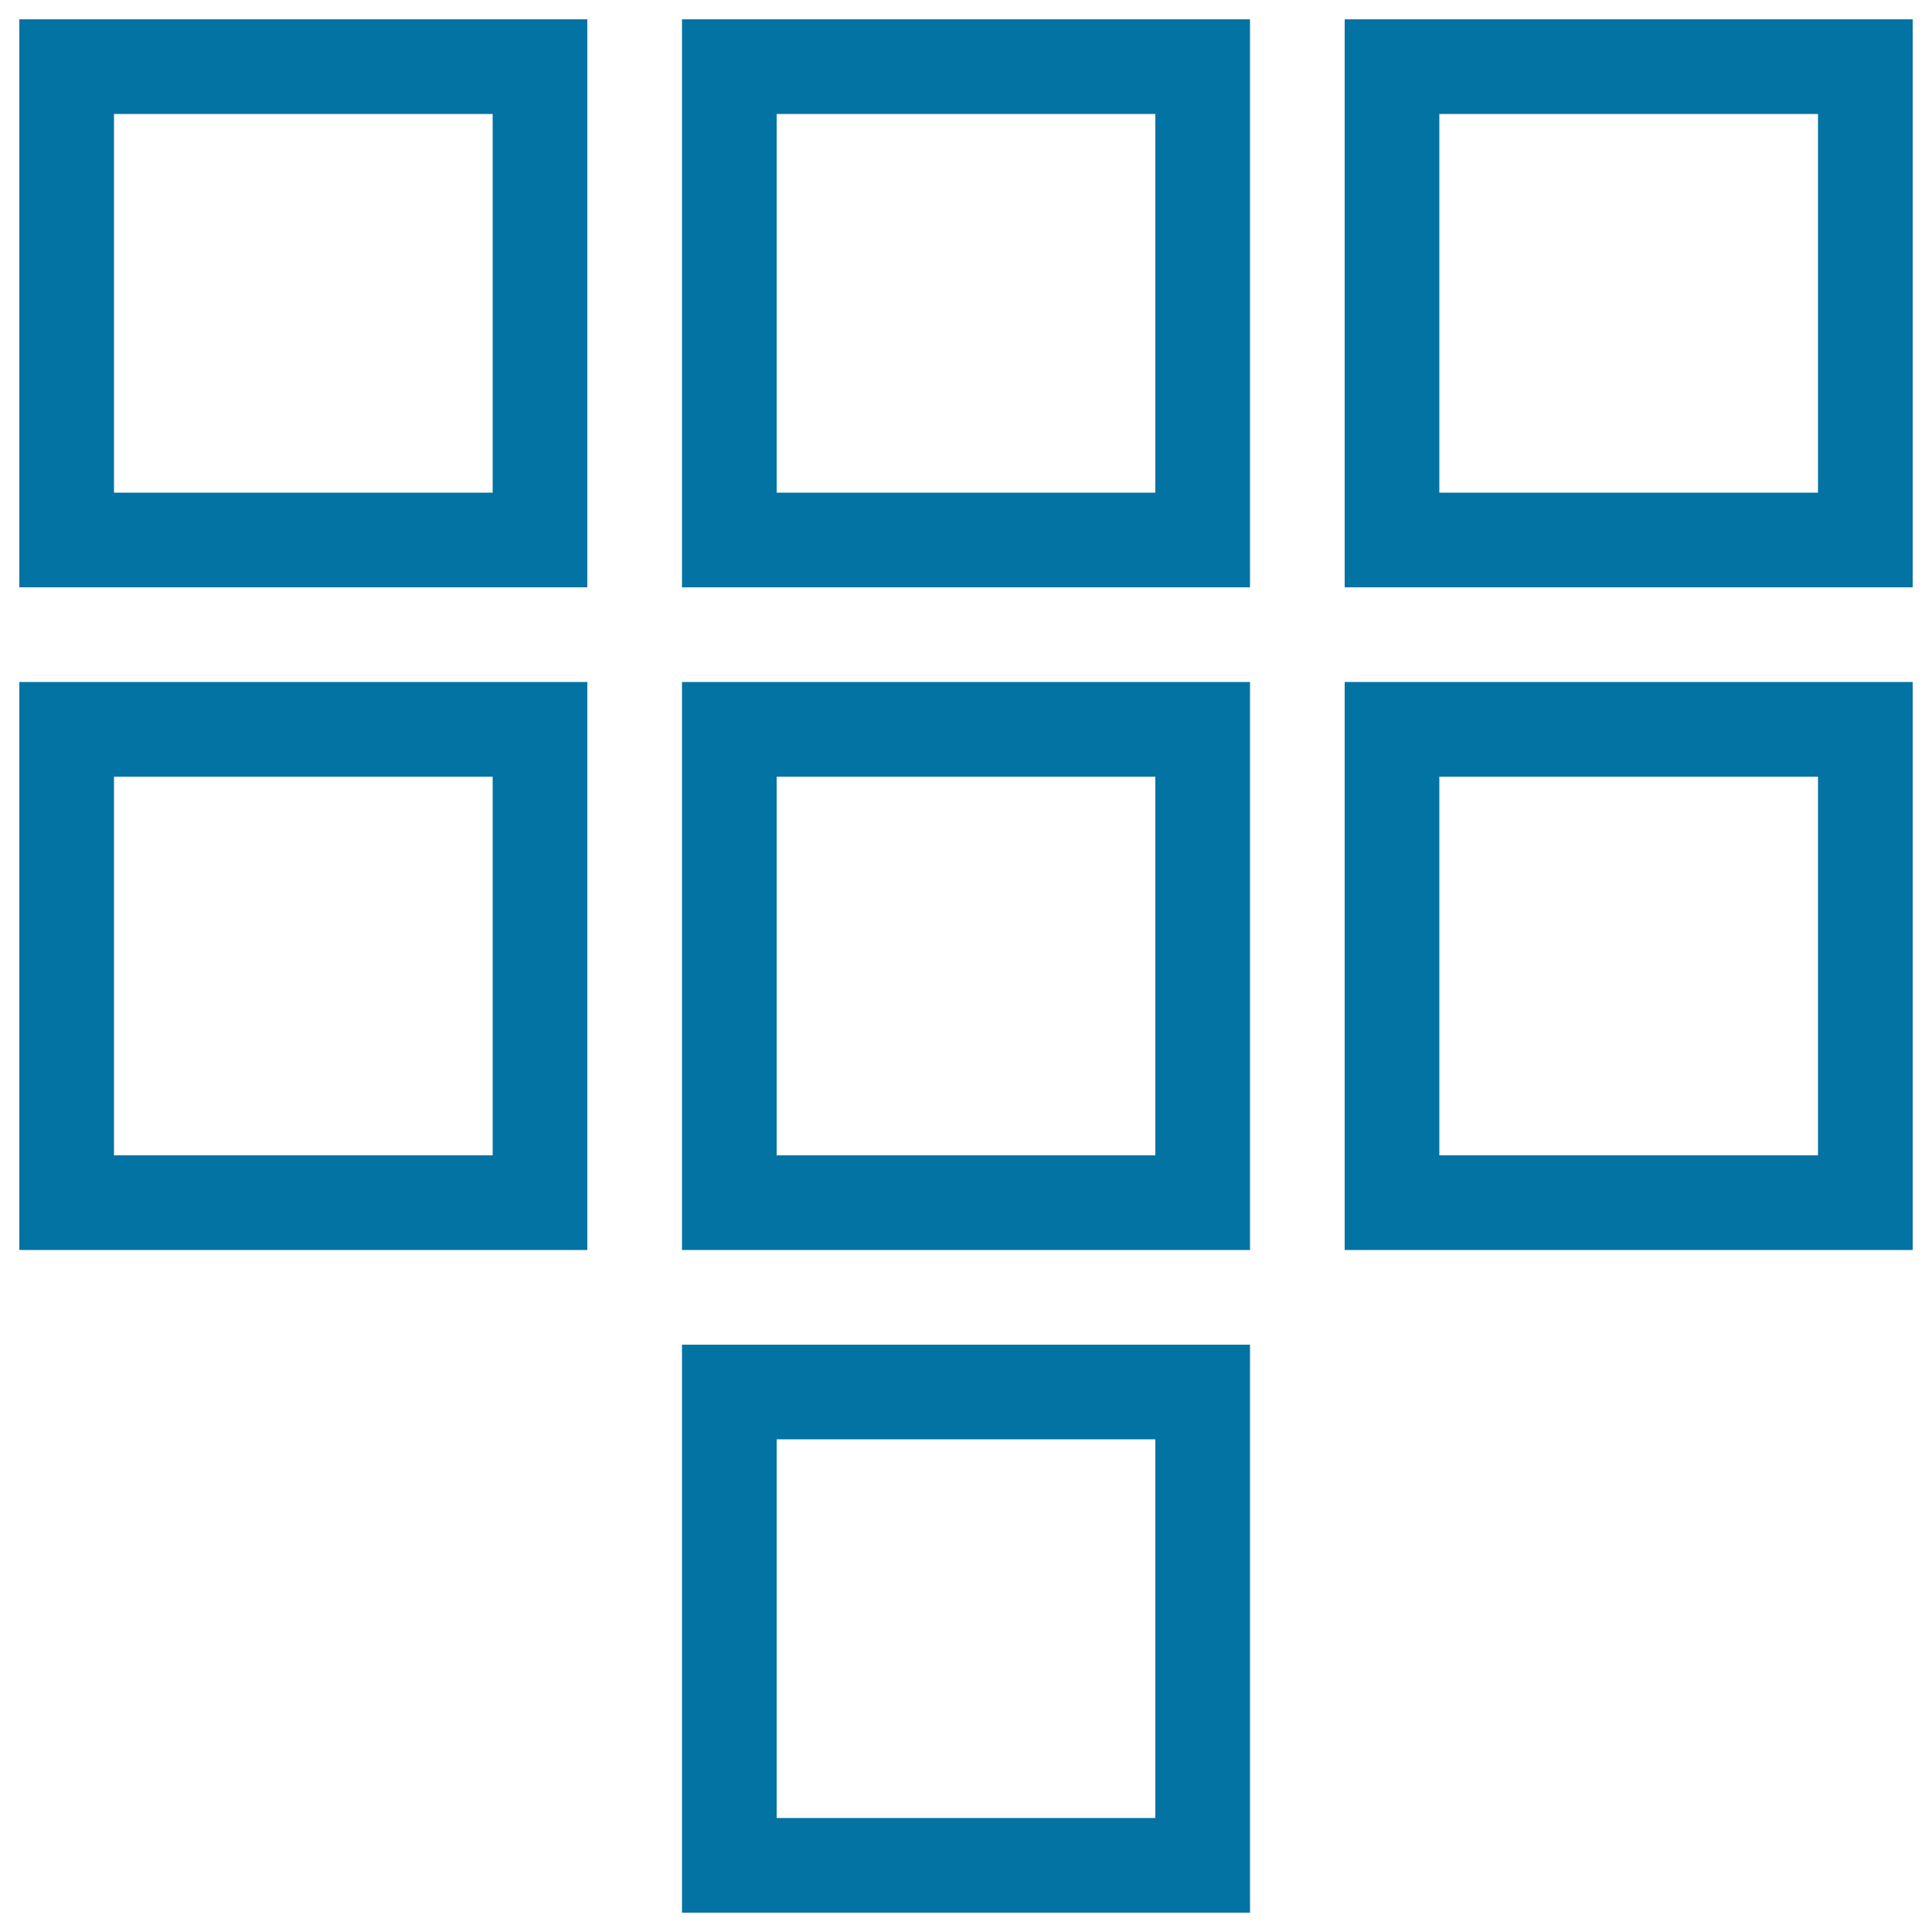<svg xmlns="http://www.w3.org/2000/svg" viewBox="0 0 1000 1000" style="fill:#0273a2">
<title>Rule SVG icon</title>
<path d="M10,304h294V10H10V304z M59,59h196v196H59V59z M353,304h294V10H353V304z M402,59h196v196H402V59z M696,10v294h294V10L696,10L696,10z M941,255H745V59h196V255z M10,647h294V353H10V647L10,647z M59,402h196v196H59V402L59,402z M353,647h294V353H353V647L353,647z M402,402h196v196H402V402L402,402z M696,647h294V353H696V647L696,647z M745,402h196v196H745V402L745,402z M353,990h294V696H353V990z M402,745h196v196H402V745z"/>
</svg>